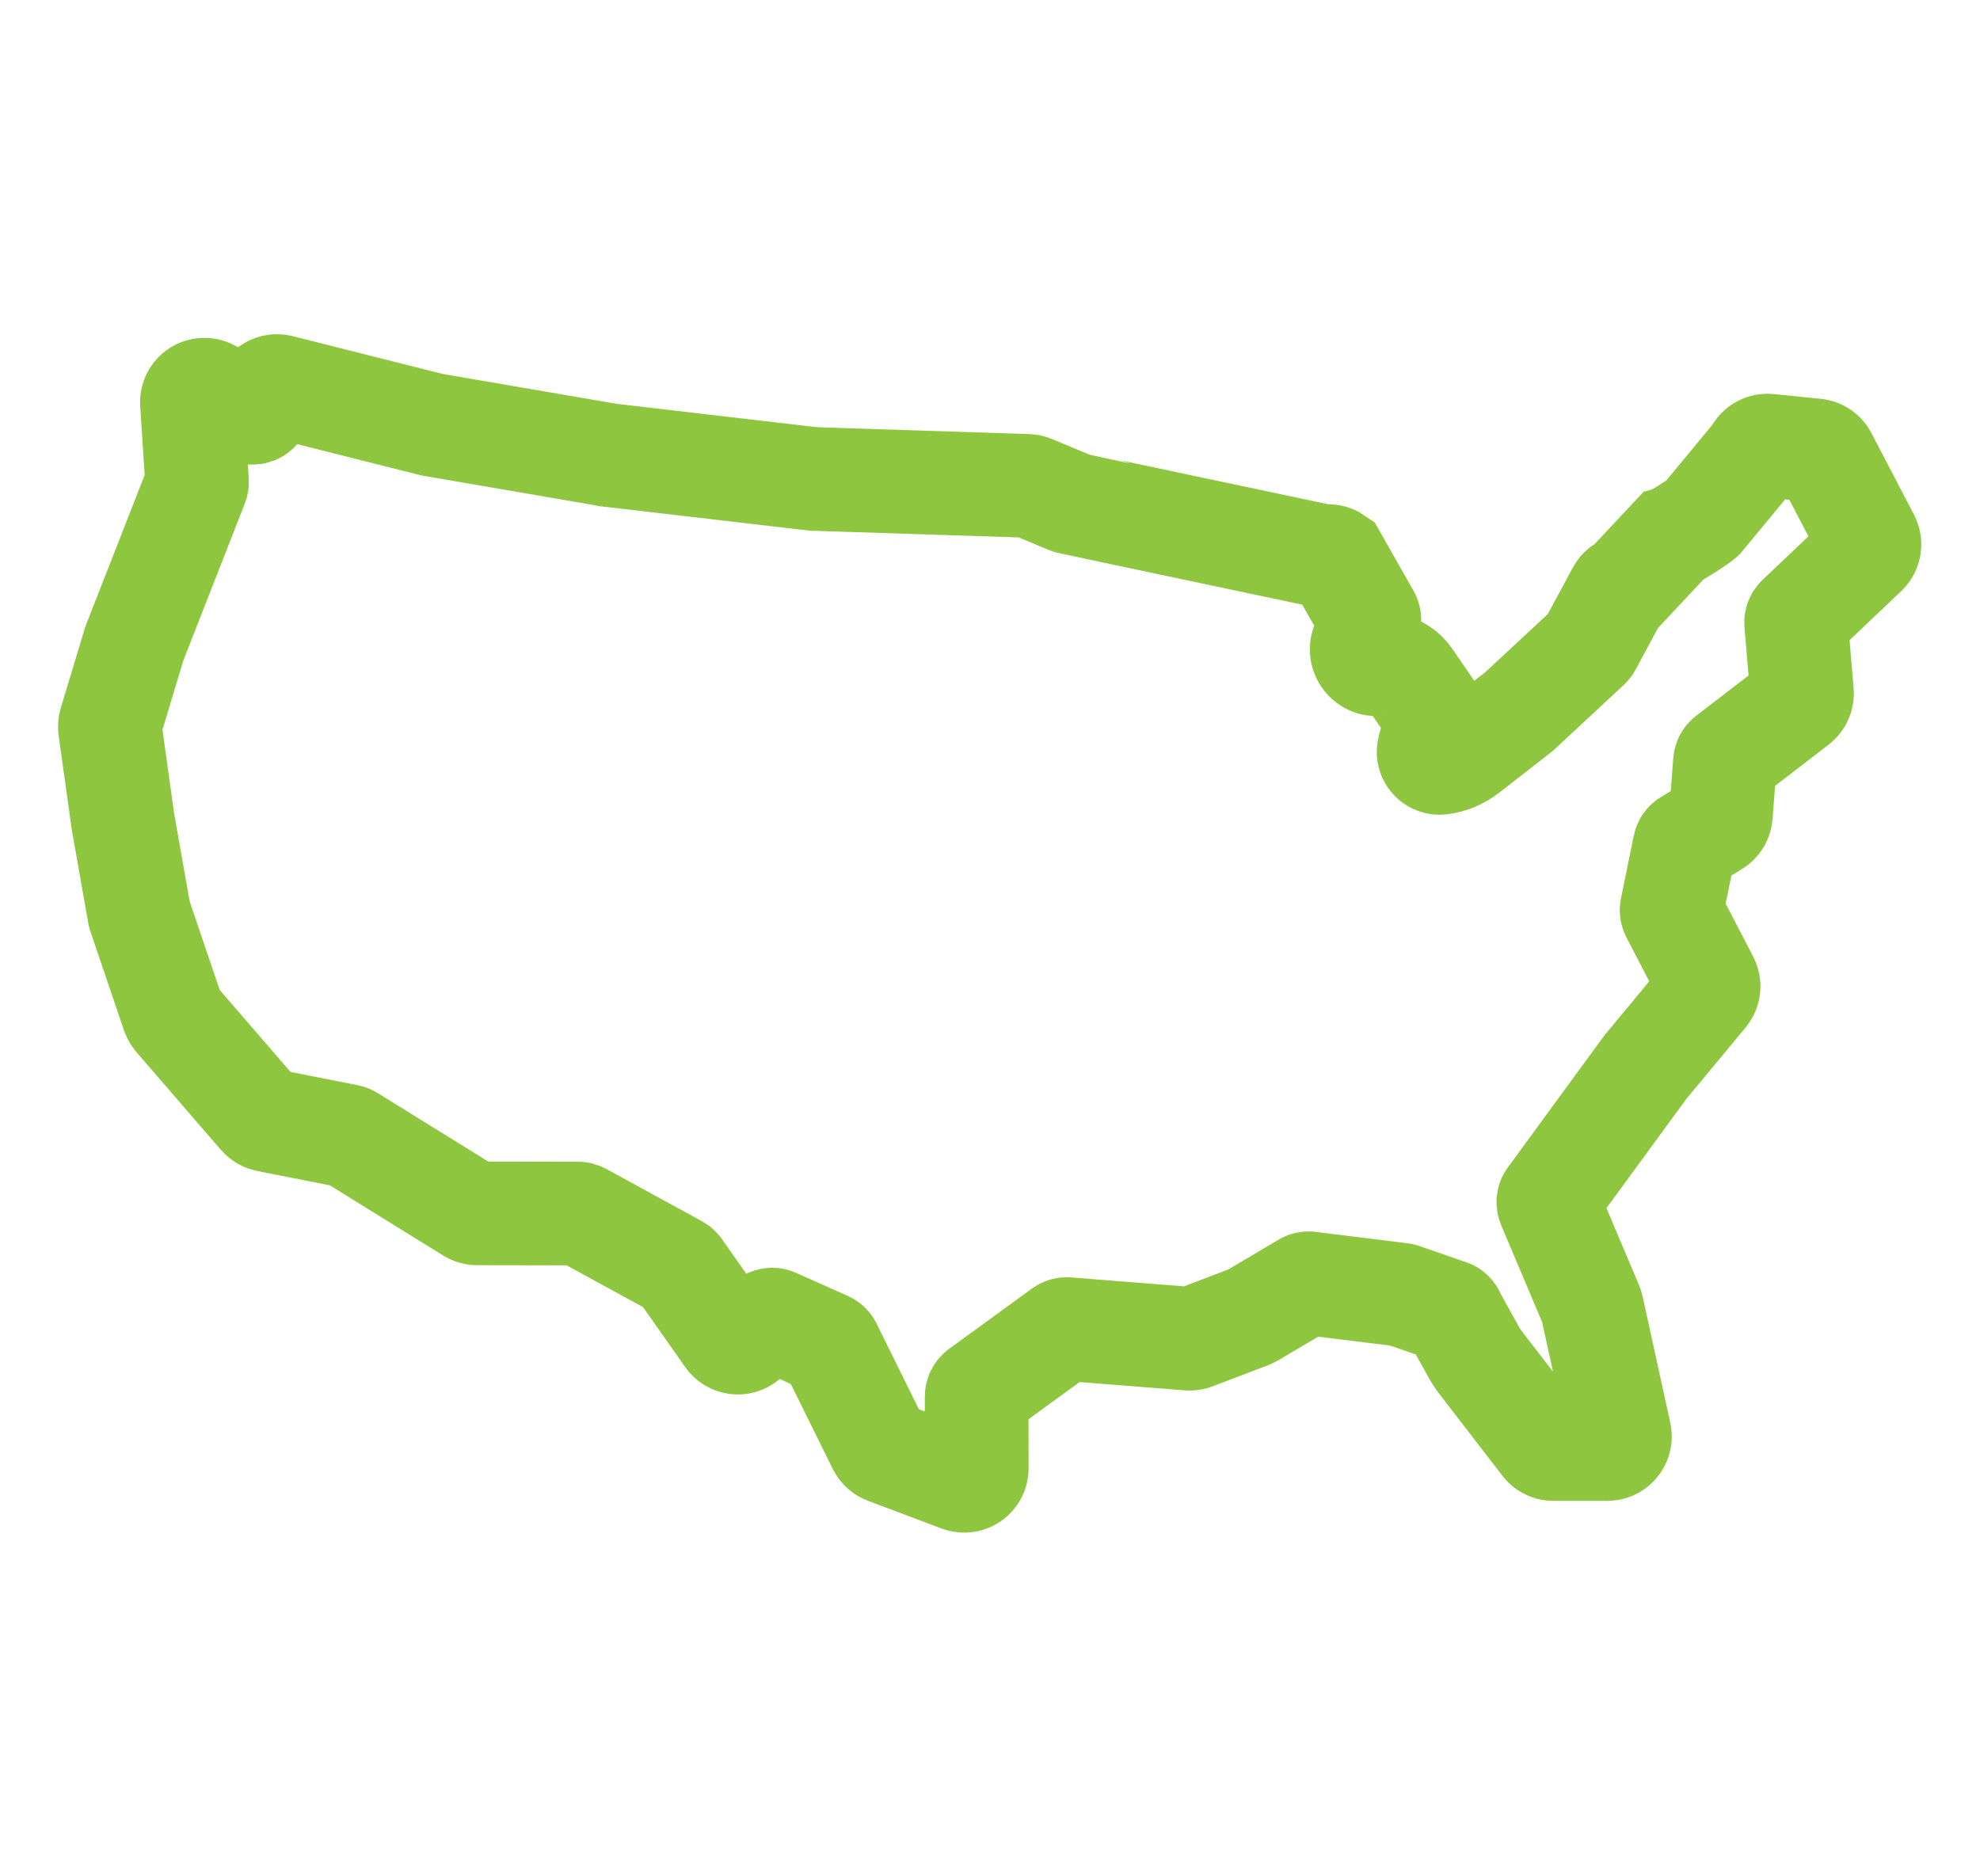 <?xml version="1.0" encoding="UTF-8"?> <!-- Generator: Adobe Illustrator 25.3.1, SVG Export Plug-In . SVG Version: 6.00 Build 0) --> <svg xmlns="http://www.w3.org/2000/svg" xmlns:xlink="http://www.w3.org/1999/xlink" version="1.1" id="Layer_1" x="0px" y="0px" viewBox="0 0 229.24 217.26" style="enable-background:new 0 0 229.24 217.26;" xml:space="preserve"> <style type="text/css"> .st0{fill:none;stroke:#8EC640;stroke-width:12;stroke-linecap:round;stroke-miterlimit:10;} </style> <path class="st0" d="M158.44,71.37c0.35,0.62-0.21,1.95-0.68,3.21c-0.45,1.22,0.54,2.49,1.83,2.33l0,0 c1.42-0.17,2.81,0.46,3.62,1.63L166,82.6c0.24,0.35,0.32,0.78,0.21,1.19l-0.77,2.96c-0.23,0.87,0.5,1.69,1.39,1.58l0,0 c1.11-0.14,2.16-0.58,3.04-1.26l6.02-4.69c0.02-0.01,0.04-0.03,0.05-0.05l7.98-7.42c0.06-0.06,0.12-0.13,0.16-0.21l3.3-6.13 c0.19-0.36,0.52-0.62,0.92-0.72l5.19-5.54c0.26-0.07,3.57-2.12,3.66-2.37l6.1-7.38c0.23-0.63,0.85-1.02,1.51-0.96l5.45,0.55 c0.49,0.05,0.92,0.34,1.14,0.77l4.93,9.45c0.3,0.58,0.18,1.28-0.29,1.73l-7.79,7.39c-0.18,0.17-0.27,0.41-0.25,0.65l0.68,8.04 c0.04,0.49-0.17,0.97-0.56,1.28l-8.05,6.19c-0.18,0.14-0.3,0.35-0.31,0.58l-0.47,6.15c-0.04,0.47-0.29,0.89-0.69,1.13l-3.15,1.92 c-0.19,0.12-0.33,0.31-0.37,0.53l-1.48,7.27c-0.04,0.18-0.01,0.37,0.07,0.53l4.04,7.79c0.27,0.52,0.2,1.14-0.17,1.59l-7,8.44 c-0.01,0.01-0.02,0.03-0.03,0.04l-11.05,15.11c-0.17,0.23-0.2,0.53-0.09,0.79l4.92,11.63c0.03,0.08,0.06,0.17,0.08,0.26l3.2,14.61 c0.12,0.54-0.08,1.1-0.52,1.46c-0.27,0.22-0.62,0.31-0.96,0.31l-6.2,0c-0.49,0-0.95-0.25-1.22-0.67l-7.19-9.33 c-0.09-0.14-0.69-0.94-0.73-1.1l-2.39-4.3c-0.07-0.3-0.31-0.53-0.61-0.59l-5.39-1.87c-0.02-0.01-0.05-0.01-0.07-0.01l-10.65-1.32 c-0.18-0.02-0.36,0.02-0.51,0.11l-6.14,3.64c-0.07,0.04-0.15,0.08-0.22,0.11l-6.46,2.46c-0.2,0.08-0.42,0.11-0.63,0.09l-14.07-1.11 c-0.19-0.02-0.38,0.04-0.54,0.15l-9.62,7c-0.21,0.15-0.33,0.4-0.33,0.66l0.02,8.3c0,0.48-0.23,0.92-0.62,1.2 c-0.25,0.17-0.54,0.26-0.83,0.26c-0.17,0-0.35-0.03-0.51-0.09l-8.54-3.22c-0.35-0.13-0.63-0.39-0.79-0.71l-5.69-11.53 c-0.08-0.17-0.22-0.3-0.39-0.38l-5.99-2.67c-0.28-0.13-0.62-0.08-0.85,0.12l-2.5,2.13c-0.31,0.27-0.72,0.39-1.13,0.34 c-0.4-0.05-0.77-0.27-1.01-0.61l-5.58-7.94c-0.07-0.1-0.16-0.18-0.27-0.24l-11.07-6.05c-0.12-0.06-0.25-0.1-0.39-0.1l-11.7-0.02 c-0.27,0-0.53-0.08-0.76-0.22l-13.92-8.62c-0.08-0.05-0.17-0.09-0.27-0.11l-9.33-1.84c-0.32-0.06-0.61-0.23-0.82-0.47l-9.8-11.34 c-0.12-0.14-0.21-0.31-0.28-0.48l-3.87-11.4c-0.03-0.07-0.04-0.14-0.06-0.21l-1.87-10.6c0-0.02-0.01-0.03-0.01-0.05l-1.51-10.82 c-0.03-0.21-0.01-0.42,0.05-0.62l2.74-9.09c0.02-0.06,0.04-0.12,0.06-0.18l7.18-18.34c0.04-0.11,0.06-0.23,0.05-0.35l-0.59-9.1 c-0.03-0.53,0.22-1.03,0.66-1.31c0.44-0.28,1.01-0.31,1.47-0.06l4.53,2.41c0.42,0.22,0.94,0.04,1.12-0.4l0.71-1.71 c0.28-0.66,1-1.02,1.7-0.85l17.63,4.44c0.02,0.01,0.04,0.01,0.06,0.01l20.38,3.5c0.01,0,0.03,0,0.04,0.01l23.67,2.76 c0.02,0,0.04,0,0.07,0l24.71,0.8c0.18,0.01,0.35,0.04,0.51,0.11l4.29,1.79c0.09,0.04,29.63,6.28,29.63,6.28 c0.42-0.11,0.86-0.04,1.22,0.21L158.44,71.37z"></path> </svg> 